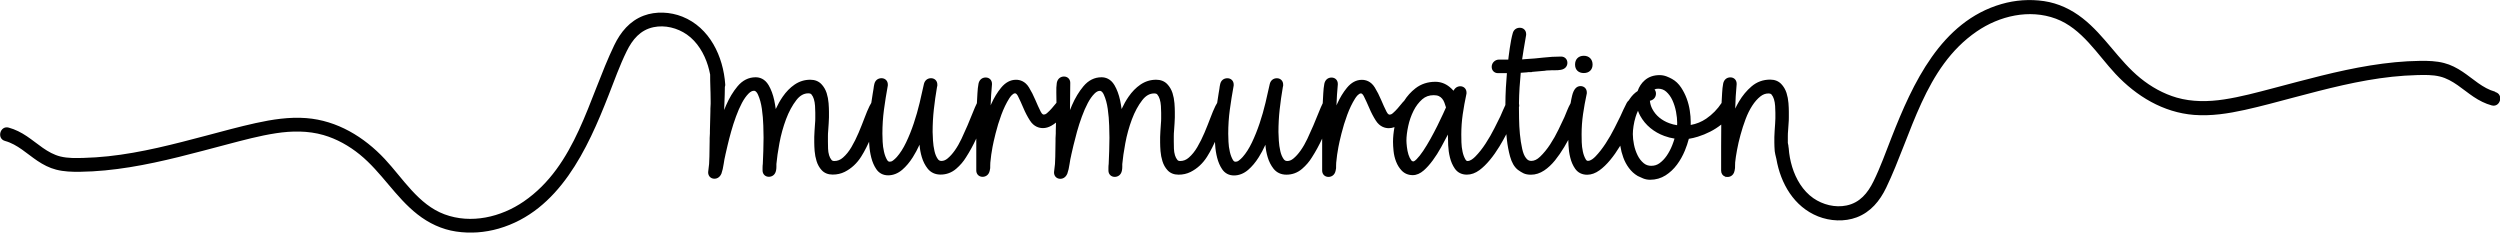 <?xml version="1.0" encoding="UTF-8"?>
<svg id="Layer_1" xmlns="http://www.w3.org/2000/svg" viewBox="0 0 801.89 74.59">
  <path d="M508.02,23.43c1.71,0,2.81-1.07,2.81-2.73s-1.1-2.81-2.81-2.81-2.81,1.1-2.81,2.81,1.1,2.73,2.81,2.73Z"/>
  <path d="M800.32,29.41c-3.99-1.09-7.04-4.14-10.4-6.38-1.83-1.23-3.83-2.27-5.98-2.82-2.5-.65-5.11-.72-7.68-.69-10.7.14-21.29,2.2-31.65,4.75-5.19,1.28-10.36,2.68-15.53,4.04-5.18,1.36-10.38,2.77-15.68,3.58-5.04.77-10.28.84-15.21-.58-4.26-1.23-8.24-3.47-11.67-6.26-6.94-5.64-11.44-13.66-18.48-19.17-3.63-2.85-7.81-4.84-12.4-5.52-4.57-.68-9.22-.34-13.66.94-19.42,5.61-28.49,25.52-35.24,42.75-1.86,4.73-3.57,9.58-5.82,14.15-1.85,3.76-4.37,6.82-8.62,7.71-3.66.77-7.63-.24-10.67-2.35-3.36-2.34-5.59-6.13-6.77-9.98-.6-1.97-.98-3.98-1.12-6.03-.01-.15-.03-.3-.07-.44-.01-.36-.08-.68-.14-.91-.03-.12-.07-.29-.07-.35,0-.29,0-.68,0-1.08,0-.42,0-.84,0-1.15,0-.57.02-1.13.08-1.7l.16-2.36c.06-.63.08-1.28.08-1.92v-1.79c0-.78-.04-1.72-.12-2.78-.09-1.14-.3-2.23-.62-3.25-.36-1.11-.93-2.08-1.69-2.87-.89-.93-2.09-1.41-3.56-1.41-2.26,0-4.27.73-5.97,2.18-1.55,1.32-2.9,2.95-4.02,4.83-.44.74-.84,1.5-1.22,2.28.06-2.58.22-5.19.46-7.78v-.21c0-1.17-.84-2.02-2.01-2.02s-2.06.75-2.31,1.99c-.17.91-.29,1.93-.34,3.02-.05,1.03-.11,2-.16,2.92,0,.09,0,.18-.01.28-1.31,2-2.97,3.7-4.93,5.04-1.49,1.02-3.16,1.69-4.97,2.02v-.98c0-1.13-.1-2.35-.3-3.65-.2-1.31-.53-2.6-.99-3.84-.46-1.24-1.06-2.43-1.78-3.52-.79-1.2-1.78-2.14-2.94-2.78-.54-.3-1.13-.57-1.74-.81-.72-.27-1.47-.41-2.23-.41-1.89,0-3.49.55-4.74,1.63-1.06.91-1.83,2.08-2.31,3.48-.99.63-1.86,1.51-2.58,2.6-.08.12-.15.24-.23.37-.24.19-.47.46-.68.82-.39.72-.75,1.46-1.09,2.21-.31.7-.63,1.4-.94,2.07l-1.9,3.81c-.82,1.64-1.77,3.29-2.83,4.92-1.04,1.59-2.13,3-3.26,4.17-.62.65-1.54,1.42-2.41,1.42-.23,0-.46-.04-.73-.51-.4-.69-.71-1.51-.91-2.45-.22-.99-.34-2.01-.37-3.03-.03-1.05-.04-1.92-.04-2.51,0-2.2.16-4.38.46-6.48.31-2.14.71-4.33,1.18-6.52l.03-.15v-.31c0-1.17-.85-2.02-2.02-2.02-1.29,0-2.19,1.03-2.69,3.06-.18.75-.35,1.57-.49,2.44-.42.75-.79,1.52-1.09,2.28-.28.71-.58,1.44-.89,2.17-.48,1.01-1.11,2.34-1.9,4-.77,1.61-1.67,3.21-2.69,4.77-1,1.52-2.08,2.84-3.22,3.93-.95.91-1.87,1.35-2.82,1.35-.7,0-1.23-.28-1.69-.92l-.04-.05c-.5-.62-.9-1.6-1.19-2.92-.33-1.47-.57-3.05-.73-4.72-.16-1.69-.25-3.37-.27-4.99-.02-1.49-.04-2.75-.04-3.74l.08-.16v-.34c0-.2-.03-.39-.07-.57.02-1.72.08-3.45.19-5.15.1-1.55.23-3.13.38-4.72.1,0,.21,0,.31-.01.52-.03,1.09-.07,1.69-.12l.17-.02.16-.05h1.13s.22-.08.22-.08l3.73-.33h.11c.29-.06.56-.1.81-.12.25-.02.52-.03.79-.03h.13c.52-.05,1.04-.06,1.56-.04.69.03,1.39-.02,2.08-.14,1.53-.28,2.07-1.33,2.07-2.23,0-1.17-.85-2.02-2.02-2.02-1.9,0-3.82.11-5.71.33-1.79.21-3.63.37-5.45.47h-.06c-.44.05-.87.08-1.28.11.15-1.01.31-2.03.47-3.04.26-1.59.53-3.16.8-4.69l.02-.12v-.28c0-1.17-.85-2.02-2.02-2.02s-2.02.69-2.29,1.8c-.17.58-.33,1.27-.5,2.13-.17.86-.32,1.75-.45,2.66-.14.92-.26,1.82-.36,2.66-.04.33-.08.65-.11.96h-2.98c-.56,0-1.09.2-1.55.59-.51.44-.79,1.06-.79,1.74,0,1.17.85,2.02,2.02,2.02h2.86c-.14,1.56-.25,3.11-.33,4.64-.1,1.82-.15,3.7-.16,5.58-.26.53-.51,1.06-.73,1.6-.29.7-.58,1.38-.88,2.03l-1.9,3.81c-.82,1.64-1.77,3.29-2.83,4.92-1.03,1.59-2.14,2.99-3.29,4.16-.64.65-1.59,1.44-2.46,1.44-.23,0-.46-.04-.73-.51-.4-.69-.71-1.51-.91-2.45-.22-.99-.34-2.01-.37-3.03-.03-1.03-.04-1.9-.04-2.51,0-2.2.16-4.39.46-6.48.31-2.14.71-4.33,1.18-6.52l.03-.15v-.31c0-1.17-.85-2.02-2.02-2.02-.49,0-1.41.17-2.05,1.27-.04.06-.07.11-.1.17-.38-.44-.81-.85-1.28-1.23-1.35-1.09-2.88-1.64-4.54-1.64-2.45,0-4.6.71-6.39,2.1-1.43,1.11-2.66,2.47-3.65,4.05-.26.22-.48.47-.65.7-.42.52-.89,1.08-1.4,1.67-.49.56-1.01,1.09-1.57,1.57-.45.39-.78.44-1,.44-.15,0-.53,0-1.01-.95-.57-1.13-1.14-2.39-1.71-3.74-.61-1.45-1.3-2.8-2.05-4.02-1.24-2.02-2.94-2.45-4.15-2.45-1.78,0-3.39.86-4.79,2.56-1.19,1.45-2.24,3.17-3.11,5.11-.08.18-.16.36-.24.54.07-2.22.22-4.47.43-6.7v-.22c0-1.17-.84-2.02-2.01-2.02s-2.06.75-2.31,1.99c-.17.92-.29,1.93-.34,3.02-.05,1.03-.11,2-.16,2.92,0,.1,0,.2-.01.3-.39.79-.84,1.81-1.36,3.13-.5,1.26-1.06,2.62-1.66,4.03-.6,1.41-1.25,2.85-1.93,4.29-.65,1.38-1.37,2.63-2.15,3.73-.75,1.06-1.53,1.93-2.33,2.58-.64.53-1.28.78-1.94.78-.53,0-.88-.19-1.19-.64-.48-.69-.83-1.54-1.05-2.53-.25-1.08-.41-2.21-.48-3.36-.08-1.18-.12-2.12-.12-2.78,0-2.44.13-4.87.39-7.21.26-2.38.61-4.8,1.02-7.2l.1-.41v-.4c0-1.17-.85-2.02-2.02-2.02s-2.06.75-2.3,1.95c-.37,1.72-.82,3.72-1.35,5.94-.52,2.18-1.15,4.39-1.88,6.57-.73,2.17-1.56,4.25-2.48,6.17-.89,1.86-1.89,3.43-2.96,4.64-.36.41-.79.8-1.27,1.17-.3.23-.62.34-.99.34-.32,0-.58-.09-.86-.56-.42-.71-.76-1.59-.99-2.61-.25-1.08-.4-2.16-.44-3.21-.05-1.1-.08-1.98-.08-2.6,0-2.64.17-5.23.51-7.7.34-2.5.75-5.08,1.22-7.66l.02-.13v-.29c0-1.17-.85-2.02-2.02-2.02s-2.04.7-2.3,1.84c-.12.49-.21,1.02-.27,1.58-.05.44-.11.84-.2,1.2l-.02.11c-.18,1.05-.34,2.11-.49,3.18-.22.33-.41.68-.57,1.01-.5,1.02-1.04,2.31-1.61,3.83-.55,1.46-1.18,3.05-1.89,4.73-.69,1.63-1.46,3.18-2.3,4.61-.79,1.35-1.7,2.48-2.7,3.35-.85.75-1.76,1.11-2.78,1.11-.53,0-.75-.17-.89-.33-.34-.4-.61-.91-.79-1.5-.2-.67-.32-1.39-.34-2.14-.03-.84-.04-1.58-.04-2.23v-1.79c0-.57.02-1.13.08-1.7l.16-2.36c.06-.63.09-1.28.09-1.92v-1.79c0-.78-.04-1.71-.12-2.78-.09-1.14-.3-2.23-.62-3.25-.36-1.11-.93-2.08-1.69-2.87-.89-.93-2.09-1.41-3.56-1.41-1.83,0-3.53.53-5.05,1.57-1.42.97-2.7,2.28-3.8,3.88-.83,1.2-1.57,2.52-2.23,3.95-.13-.95-.29-1.88-.48-2.79-.4-1.87-1.01-3.5-1.8-4.85-1.24-2.11-2.95-2.55-4.17-2.55-2.25,0-4.21.98-5.82,2.92-1.41,1.69-2.64,3.73-3.65,6.05-.22.51-.44,1.03-.64,1.55.06-2.9.09-5.83.09-8.74,0-1.17-.85-2.02-2.02-2.02-.94,0-2.03.55-2.31,2.08v.07c-.13.87-.17,1.89-.14,3.02.03,1.06.04,2.02.04,2.83v.43s-.05.06-.08.09c-.41.52-.88,1.08-1.4,1.67-.48.56-1.01,1.09-1.57,1.57-.45.39-.79.44-1,.44-.15,0-.53,0-1.01-.95-.57-1.13-1.14-2.39-1.71-3.74-.61-1.45-1.3-2.8-2.05-4.02-1.24-2.02-2.94-2.45-4.15-2.45-1.78,0-3.39.86-4.79,2.56-1.19,1.45-2.24,3.17-3.11,5.11-.08.18-.16.36-.24.54.07-2.22.22-4.47.43-6.7v-.22c0-1.17-.84-2.02-2.01-2.02s-2.06.75-2.31,1.99c-.17.92-.29,1.93-.34,3.02-.05,1.03-.11,2-.16,2.92,0,.1,0,.2-.01.3-.39.78-.85,1.83-1.36,3.13-.5,1.26-1.06,2.62-1.66,4.03-.6,1.41-1.25,2.85-1.93,4.29-.65,1.38-1.37,2.63-2.15,3.73-.75,1.06-1.53,1.93-2.33,2.58-.64.53-1.28.78-1.94.78-.53,0-.88-.19-1.19-.64-.48-.69-.83-1.54-1.05-2.53-.25-1.08-.41-2.21-.48-3.36-.08-1.18-.12-2.12-.12-2.77,0-2.44.13-4.87.39-7.21.26-2.38.61-4.81,1.02-7.2l.1-.41v-.4c0-1.17-.85-2.02-2.02-2.02s-2.06.75-2.3,1.95c-.36,1.71-.82,3.71-1.35,5.94-.52,2.18-1.15,4.4-1.88,6.57-.72,2.17-1.56,4.25-2.48,6.17-.89,1.86-1.89,3.43-2.96,4.64-.36.41-.79.8-1.27,1.17-.3.23-.62.34-.99.34-.32,0-.58-.09-.86-.56-.42-.71-.76-1.59-.99-2.61-.25-1.08-.4-2.16-.44-3.21-.05-1.1-.08-1.98-.08-2.6,0-2.64.17-5.23.5-7.7.34-2.51.75-5.09,1.22-7.66l.02-.13v-.29c0-1.17-.85-2.02-2.02-2.02s-2.03.7-2.3,1.84c-.12.49-.21,1.02-.27,1.58-.05.44-.11.84-.2,1.2l-.02.11c-.18,1.05-.34,2.11-.49,3.18-.22.33-.41.68-.57,1.02-.5,1.02-1.04,2.31-1.61,3.83-.55,1.46-1.18,3.05-1.89,4.73-.69,1.63-1.46,3.18-2.3,4.61-.79,1.35-1.7,2.48-2.7,3.35-.85.75-1.76,1.11-2.78,1.11-.53,0-.75-.17-.89-.33-.34-.4-.61-.91-.79-1.5-.2-.67-.32-1.39-.34-2.14-.03-.83-.04-1.58-.04-2.23v-1.79c0-.57.02-1.13.08-1.7l.16-2.36c.06-.63.09-1.28.09-1.92v-1.79c0-.78-.04-1.71-.12-2.78-.09-1.14-.3-2.23-.62-3.25-.36-1.11-.93-2.08-1.69-2.87-.89-.93-2.09-1.41-3.56-1.41-1.83,0-3.53.53-5.05,1.57-1.42.97-2.7,2.28-3.8,3.88-.83,1.2-1.57,2.52-2.23,3.95-.13-.95-.29-1.88-.48-2.79-.4-1.87-1.01-3.5-1.8-4.85-1.24-2.11-2.95-2.55-4.17-2.55-2.25,0-4.21.98-5.82,2.92-1.41,1.69-2.64,3.73-3.65,6.05-.22.51-.43,1.02-.63,1.53.03-.79.06-1.57.09-2.33.07-1.7.13-3.33.14-5.09.09-.24.14-.5.12-.76-.62-9-4.97-18.26-13.77-21.77-3.86-1.53-8.48-1.78-12.39-.31-4.49,1.7-7.42,5.27-9.46,9.51-8.27,17.21-12.24,38.58-29.02,50.1-7.31,5.02-16.89,7.28-25.41,4.11-8.38-3.11-13.32-11.5-19.15-17.73-6.67-7.12-15.28-12.35-25.16-13.13-5.46-.43-10.97.43-16.28,1.6-5.29,1.17-10.53,2.61-15.77,4-10.37,2.74-20.83,5.5-31.52,6.64-2.64.28-5.29.46-7.94.53-2.45.06-4.98.13-7.38-.46-4.16-1.03-7.32-4.19-10.79-6.51-1.78-1.19-3.71-2.18-5.79-2.75-2.76-.76-3.94,3.53-1.18,4.28,3.99,1.09,7.04,4.14,10.4,6.38,1.83,1.23,3.83,2.27,5.98,2.82,2.5.65,5.11.72,7.68.69,10.7-.14,21.29-2.2,31.65-4.75,5.19-1.28,10.36-2.68,15.53-4.04,5.18-1.36,10.38-2.77,15.68-3.58,5.04-.77,10.28-.84,15.21.58,4.26,1.23,8.24,3.47,11.67,6.26,6.94,5.64,11.44,13.66,18.48,19.17,3.63,2.85,7.81,4.84,12.4,5.52,4.57.68,9.22.34,13.66-.94,19.42-5.61,28.49-25.52,35.24-42.75,1.86-4.73,3.57-9.58,5.82-14.15,1.85-3.76,4.37-6.82,8.62-7.71,3.66-.77,7.63.24,10.67,2.35,3.36,2.34,5.59,6.13,6.77,9.98.29.95.52,1.9.71,2.87-.02.95.02,2.6.09,4.94.01.35.02.64.03.83.03,1.06.04,2.01.04,2.83v.76l-.08,1.59v.8s-.16,6.33-.16,6.33v.76l-.08,1.56v.85c-.05,1.68-.08,3.38-.08,5.04,0,1.56-.13,3.18-.38,4.8l-.02.3c0,1.17.85,2.02,2.02,2.02.45,0,1.57-.15,2.21-1.58l.04-.1c.3-.85.53-1.85.71-3.07.15-1.07.33-2.01.53-2.8v-.05c.17-.74.41-1.78.72-3.12.31-1.34.7-2.82,1.14-4.41.44-1.57.96-3.2,1.56-4.83.58-1.6,1.23-3.07,1.91-4.36.65-1.22,1.36-2.23,2.13-3,.6-.6,1.16-.89,1.72-.89.2,0,.73,0,1.3,1.26.58,1.27.99,2.8,1.24,4.54.26,1.83.41,3.64.46,5.38.05,1.83.08,3.1.08,3.86,0,1.39-.03,2.82-.08,4.25l-.16,4.15c-.06.41-.08.81-.08,1.21v.92c0,1.17.85,2.02,2.02,2.02.93,0,2.03-.54,2.31-2.05.07-.36.11-.75.11-1.16v-.89c.16-1.8.48-4.05.97-6.69.49-2.64,1.2-5.22,2.12-7.68.9-2.4,2.02-4.47,3.33-6.15,1.13-1.45,2.38-2.15,3.83-2.15.68,0,.89.24.97.33.34.4.61.91.79,1.5.21.69.33,1.42.38,2.18.05.85.08,1.59.08,2.18v1.79c0,.56-.02,1.12-.08,1.7l-.16,2.36c-.06.62-.09,1.27-.09,1.93v1.79c0,.78.04,1.7.12,2.74.09,1.12.3,2.2.62,3.23.35,1.13.9,2.11,1.63,2.9.87.95,2.06,1.43,3.55,1.43,1.39,0,2.68-.29,3.84-.87,1.08-.54,2.08-1.24,2.97-2.07.88-.82,1.66-1.77,2.31-2.8.61-.97,1.17-1.96,1.66-2.95.3-.61.6-1.22.89-1.85.02.32.03.65.06,1,.08,1.39.3,2.77.64,4.1.36,1.41.9,2.65,1.6,3.68.88,1.31,2.2,2,3.8,2s3.15-.6,4.54-1.79c1.22-1.05,2.36-2.4,3.39-4.03.76-1.21,1.49-2.55,2.15-4.01.1,1.37.34,2.7.72,3.96.42,1.42,1.06,2.67,1.89,3.72.99,1.25,2.42,1.91,4.13,1.91,1.89,0,3.58-.63,5.02-1.87,1.28-1.1,2.34-2.35,3.14-3.66,1.23-1.91,2.33-3.93,3.3-6.04,0,.8,0,1.62,0,2.46v7.81c0,1.17.85,2.02,2.02,2.02.92,0,2-.53,2.3-2,.14-.51.19-1.04.15-1.59-.02-.29-.01-.58.03-.85v-.08c.16-1.75.4-3.44.71-5.06.16-.88.48-2.33.98-4.33.49-1.99,1.12-4.01,1.86-6.02.73-1.97,1.57-3.72,2.5-5.19.39-.62,1.16-1.67,1.91-1.67.37,0,.71.52.93.95.57,1.13,1.14,2.39,1.71,3.74.61,1.45,1.32,2.81,2.11,4.04,1.28,2.01,2.98,2.43,4.18,2.43.89,0,1.78-.25,2.66-.74.52-.29,1.03-.64,1.52-1.03l-.07,2.71v.76l-.08,1.56v.85c-.05,1.68-.08,3.38-.08,5.04,0,1.56-.13,3.18-.38,4.8l-.02.3c0,1.17.85,2.02,2.02,2.02.45,0,1.57-.15,2.21-1.58l.04-.1c.3-.84.54-1.87.71-3.07.15-1.06.33-2.01.53-2.8v-.05c.17-.72.41-1.77.72-3.12.32-1.34.7-2.82,1.14-4.41.44-1.57.96-3.2,1.56-4.83.58-1.6,1.23-3.07,1.91-4.36.65-1.22,1.36-2.23,2.13-3,.6-.6,1.16-.89,1.72-.89.2,0,.73,0,1.3,1.26.58,1.27.99,2.8,1.24,4.54.26,1.83.41,3.64.46,5.38.05,1.84.08,3.1.08,3.86,0,1.39-.03,2.82-.08,4.25l-.16,4.15c-.06.41-.08.81-.08,1.21v.92c0,1.17.85,2.02,2.02,2.02.93,0,2.03-.54,2.31-2.05.07-.36.11-.75.11-1.16v-.89c.16-1.8.48-4.05.97-6.69.49-2.64,1.2-5.22,2.12-7.68.9-2.4,2.02-4.47,3.33-6.15,1.13-1.45,2.38-2.15,3.83-2.15.68,0,.89.24.97.33.34.4.61.91.79,1.5.21.68.33,1.42.38,2.18.05.87.08,1.58.08,2.18v1.79c0,.56-.02,1.12-.08,1.7l-.16,2.36c-.06.62-.09,1.27-.09,1.93v1.79c0,.78.04,1.7.12,2.74.09,1.12.3,2.21.62,3.23.35,1.13.9,2.11,1.63,2.9.87.95,2.06,1.43,3.55,1.43,1.39,0,2.68-.29,3.84-.87,1.08-.54,2.08-1.24,2.97-2.07.88-.82,1.66-1.77,2.31-2.8.61-.97,1.17-1.96,1.66-2.95.3-.61.6-1.22.89-1.84.02.32.03.65.06,1,.08,1.39.3,2.77.64,4.1.36,1.41.9,2.65,1.6,3.68.88,1.31,2.2,2,3.8,2s3.15-.6,4.54-1.79c1.22-1.05,2.36-2.4,3.39-4.04.76-1.21,1.49-2.55,2.15-4.01.1,1.37.34,2.7.72,3.96.42,1.42,1.06,2.67,1.89,3.72.99,1.25,2.42,1.91,4.13,1.91,1.89,0,3.58-.63,5.02-1.87,1.28-1.1,2.34-2.35,3.14-3.66,1.23-1.91,2.33-3.93,3.3-6.04,0,.81,0,1.63,0,2.46v7.81c0,1.17.85,2.02,2.02,2.02.92,0,2-.53,2.3-2,.14-.51.19-1.04.15-1.59-.02-.29-.01-.58.03-.85v-.08c.16-1.75.4-3.44.71-5.06.16-.88.48-2.34.98-4.33.49-1.99,1.12-4.01,1.86-6.02.73-1.97,1.57-3.72,2.5-5.19.39-.62,1.16-1.67,1.91-1.67.37,0,.71.52.93.95.57,1.13,1.14,2.39,1.72,3.74.61,1.45,1.32,2.81,2.11,4.04,1.28,2.01,2.98,2.43,4.18,2.43.6,0,1.2-.12,1.8-.34-.31,1.66-.47,3.24-.47,4.7,0,.84.05,1.8.17,2.94.12,1.19.39,2.34.81,3.41.44,1.13,1.05,2.11,1.82,2.91.91.94,2.13,1.44,3.52,1.44,1.21,0,2.4-.51,3.55-1.52.95-.83,1.92-1.92,2.88-3.22.93-1.26,1.84-2.68,2.69-4.23.75-1.35,1.48-2.72,2.17-4.06,0,.08,0,.17,0,.25,0,.82.03,1.87.08,3.13.06,1.34.24,2.67.56,3.95.33,1.36.86,2.57,1.57,3.6.88,1.27,2.22,1.94,3.87,1.94,1.38,0,2.73-.49,4.02-1.44,1.12-.83,2.25-1.93,3.36-3.27,1.08-1.3,2.11-2.77,3.08-4.36.79-1.3,1.52-2.61,2.2-3.91.05.55.1,1.1.16,1.65.22,1.98.57,3.84,1.04,5.53.54,1.94,1.34,3.31,2.44,4.21l.06.05c.66.48,1.25.84,1.79,1.1.66.31,1.44.46,2.41.46,1.46,0,2.88-.46,4.24-1.36,1.23-.82,2.4-1.92,3.48-3.25,1.02-1.27,2.01-2.7,2.95-4.27.45-.75.88-1.52,1.3-2.28.01.51.03,1.07.06,1.68.06,1.34.24,2.67.56,3.95.33,1.37.86,2.58,1.57,3.6.88,1.27,2.22,1.94,3.87,1.94,1.32,0,2.65-.48,3.96-1.43,1.16-.84,2.3-1.94,3.41-3.28,1.08-1.3,2.11-2.76,3.08-4.36.05-.09.11-.18.16-.27,0,.05.01.1.02.15.2,1.26.52,2.49.95,3.66.44,1.22,1.05,2.35,1.79,3.35.78,1.06,1.72,1.92,2.79,2.55l.09.05c.56.28,1.13.54,1.71.77.7.28,1.45.42,2.22.42,1.82,0,3.49-.48,4.97-1.42,1.39-.89,2.62-2.04,3.65-3.43,1-1.34,1.85-2.86,2.53-4.5.52-1.27.95-2.53,1.27-3.78.95-.15,1.92-.38,2.92-.69,1.35-.42,2.67-.96,3.94-1.61,1.26-.64,2.45-1.41,3.54-2.27-.03,2.19-.04,4.48-.04,6.99v7.81c0,.91.51,1.62,1.29,1.89v.32s.07-.3.07-.3c1.01.32,2.6-.05,2.96-1.93.13-.56.18-1.11.15-1.65-.02-.3,0-.62.03-.96v-.04c.11-1.07.3-2.39.59-3.94.28-1.54.66-3.19,1.13-4.9.46-1.7,1.01-3.4,1.63-5.05.6-1.59,1.31-3.04,2.13-4.3.79-1.22,1.66-2.21,2.6-2.96.81-.64,1.65-.96,2.6-.96.68,0,.89.24.97.33.34.4.61.91.79,1.5.21.69.33,1.42.38,2.18.05.88.08,1.59.08,2.19v1.79c0,.55-.03,1.11-.08,1.7l-.16,2.36c-.06.62-.09,1.27-.09,1.93v1.79c0,.78.04,1.71.12,2.74.04.46.26,1.41.53,2.49,1.36,7.87,5.65,15.35,13.37,18.43,3.85,1.53,8.48,1.78,12.39.31,4.49-1.7,7.42-5.27,9.46-9.51,8.27-17.21,12.24-38.58,29.02-50.1,7.31-5.02,16.89-7.28,25.41-4.11,8.38,3.11,13.32,11.5,19.15,17.73,6.67,7.12,15.28,12.35,25.16,13.13,5.46.43,10.97-.43,16.28-1.6,5.29-1.17,10.53-2.61,15.77-4,10.37-2.74,20.83-5.5,31.52-6.64,2.64-.28,5.29-.46,7.94-.53,2.45-.06,4.98-.13,7.38.46,4.16,1.03,7.32,4.19,10.79,6.51,1.78,1.19,3.71,2.18,5.79,2.75,2.76.76,3.94-3.53,1.18-4.28ZM529.7,53.19c-.99,0-1.8-.28-2.49-.86-.79-.66-1.45-1.51-1.94-2.51-.53-1.08-.92-2.23-1.16-3.43-.25-1.22-.37-2.36-.37-3.38,0-.72.07-1.59.22-2.57.15-.99.37-1.98.67-2.94.21-.68.46-1.34.76-1.97.19.55.43,1.09.71,1.6.83,1.51,1.93,2.84,3.26,3.93,1.31,1.08,2.82,1.94,4.49,2.55,1.08.4,2.17.68,3.26.84-.2.69-.45,1.4-.73,2.12-.49,1.24-1.09,2.39-1.8,3.41-.67.97-1.45,1.77-2.31,2.39-.76.54-1.61.81-2.58.81ZM529.99,34.95c-.43-.81-.69-1.67-.78-2.63,1.2-.25,1.95-1.13,1.95-2.3,0-.52-.17-.98-.46-1.32.32-.17.7-.25,1.15-.25,1.02,0,1.86.31,2.58.94.83.74,1.5,1.66,2,2.75.53,1.16.92,2.41,1.17,3.72.25,1.34.37,2.54.37,3.56,0,.24-.01.49-.03.74-.84-.12-1.66-.33-2.48-.63-1.22-.44-2.31-1.06-3.24-1.83-.91-.75-1.66-1.67-2.23-2.75ZM451.69,40.45c.37-1.73.95-3.39,1.71-4.91.73-1.47,1.68-2.71,2.8-3.7,1.01-.88,2.21-1.31,3.66-1.31.68,0,1.23.1,1.64.29.43.2.78.47,1.07.82.31.37.56.81.74,1.31.17.48.34.99.5,1.51l-.97,2.14c-.52,1.14-1.13,2.41-1.81,3.78-.68,1.36-1.42,2.76-2.2,4.17-.78,1.4-1.56,2.69-2.33,3.84-.74,1.11-1.46,2.01-2.13,2.69-.65.65-.96.69-.96.69-.34,0-.54-.1-.75-.37-.37-.5-.67-1.11-.89-1.82-.24-.79-.41-1.61-.5-2.45-.1-.87-.15-1.55-.15-2.03,0-1.32.19-2.88.57-4.64Z"/>
</svg>